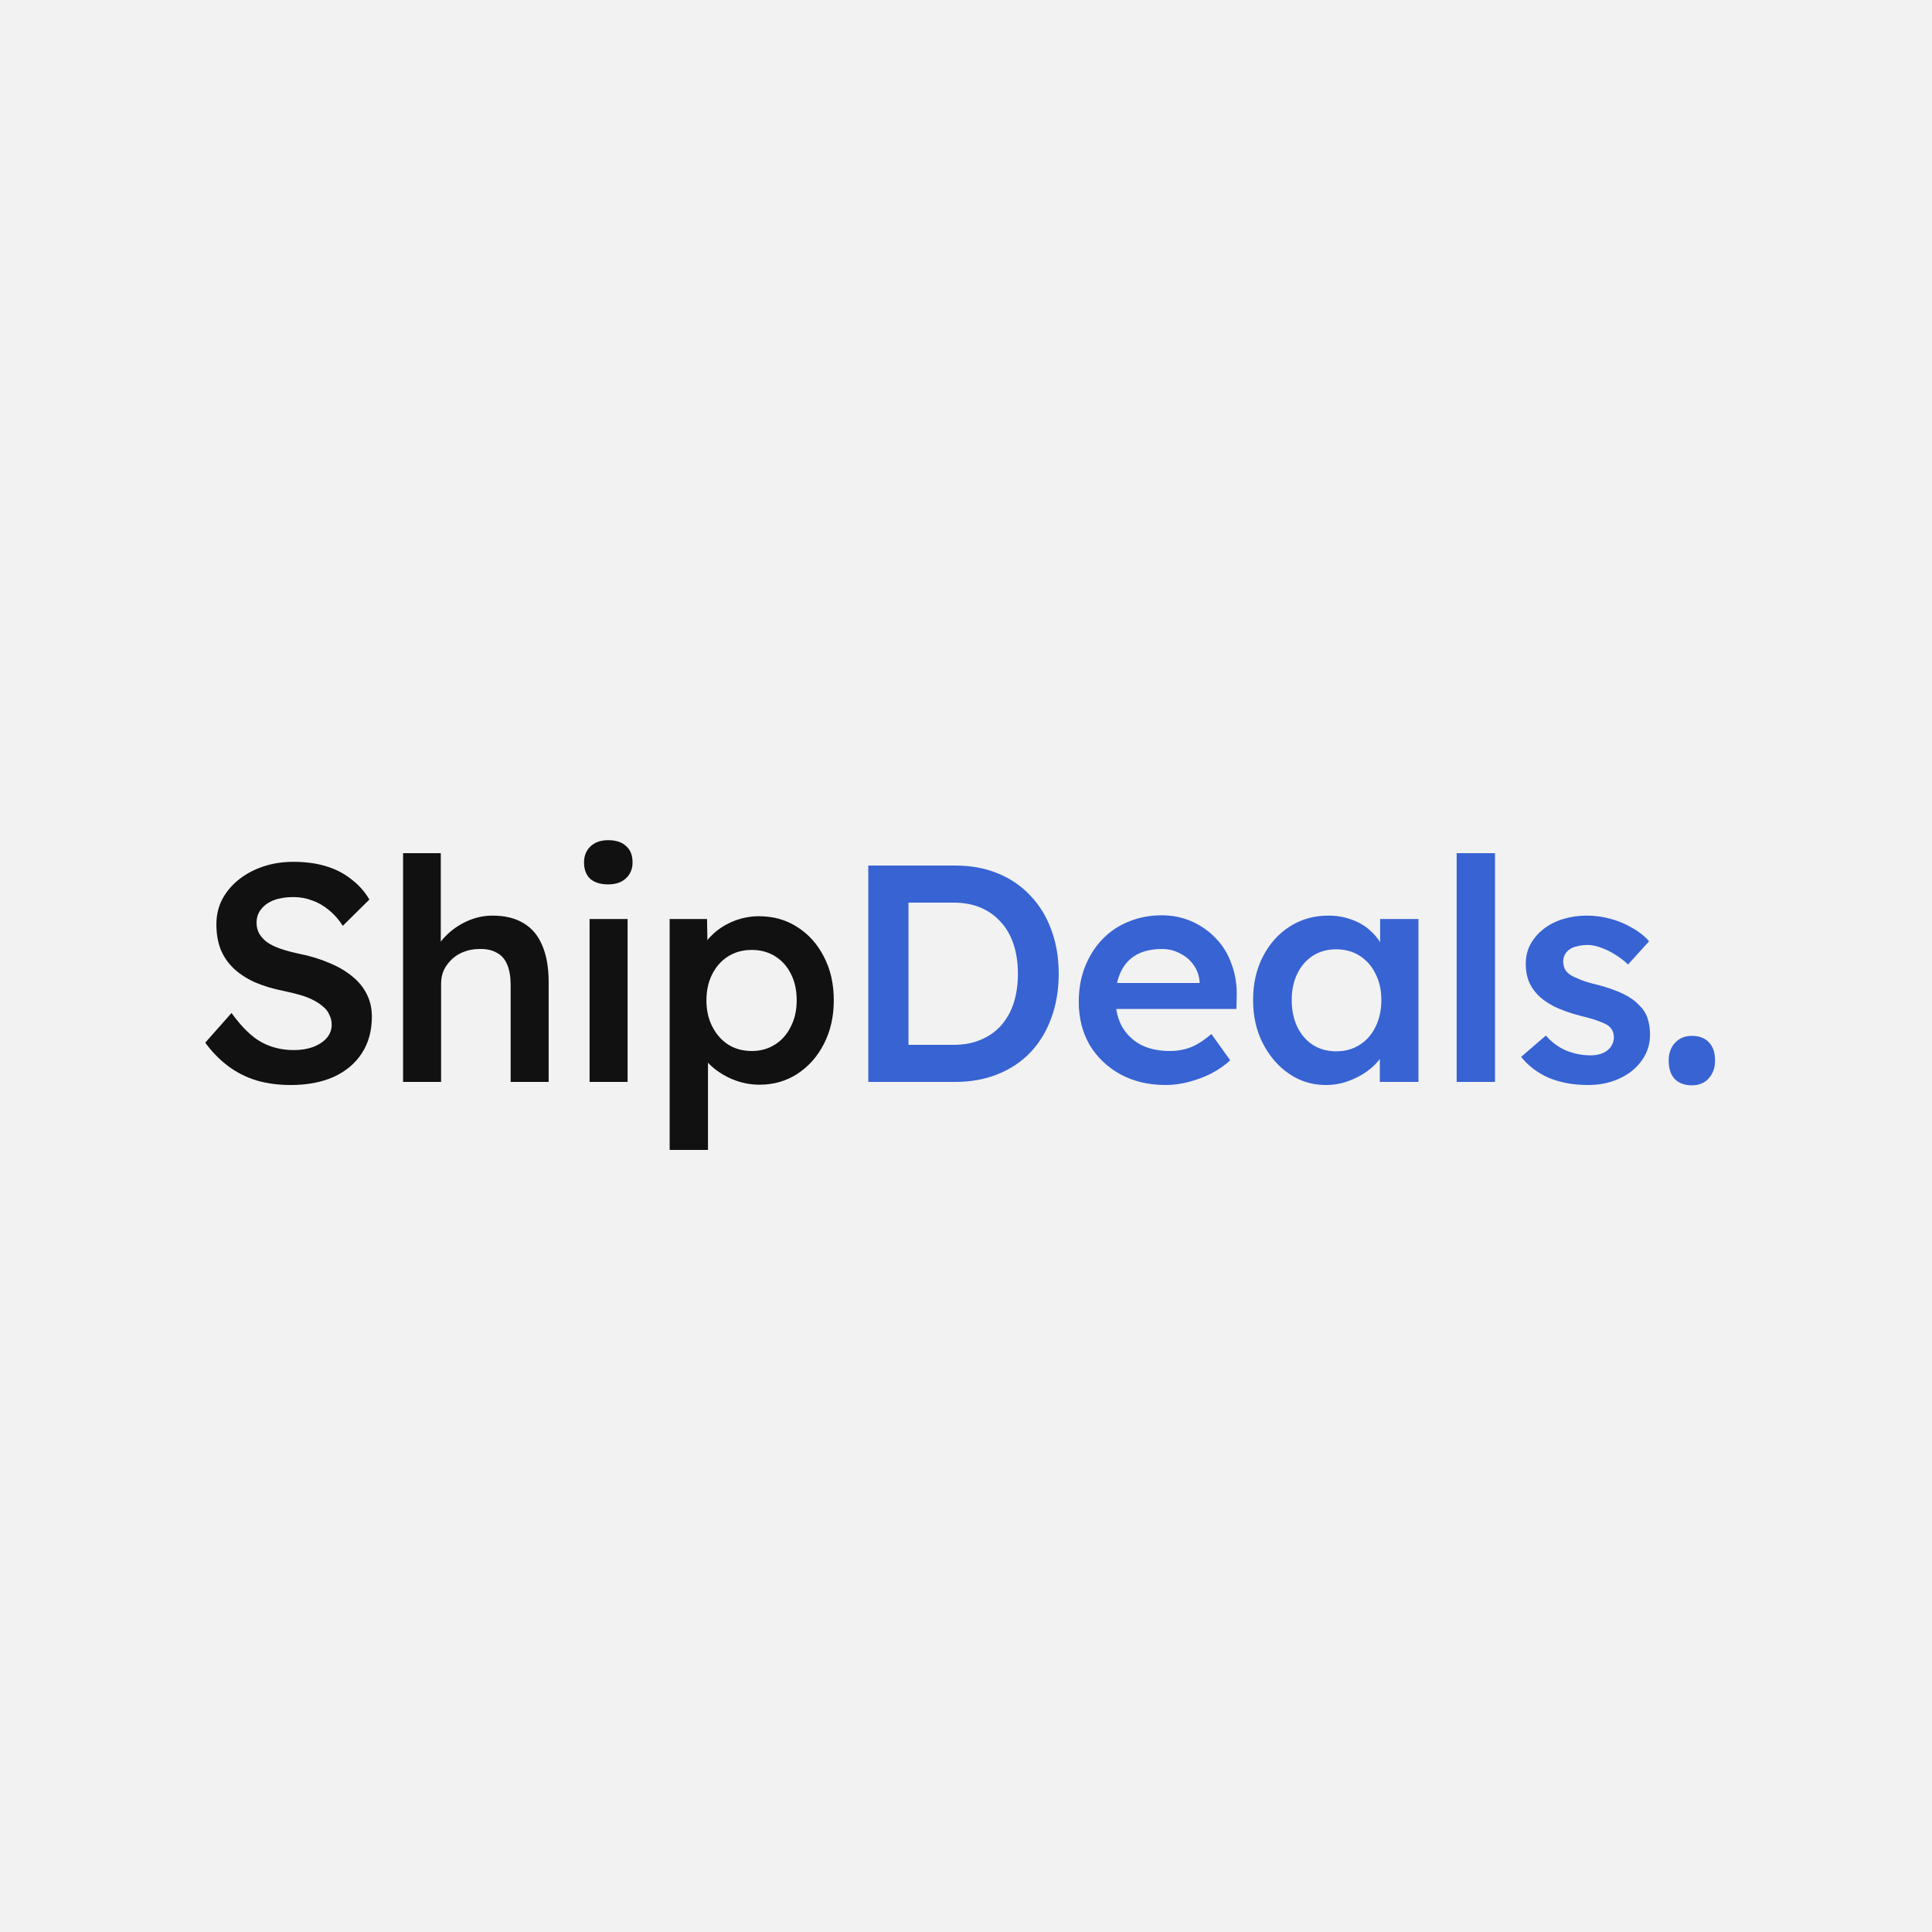 <svg width="100" height="100" viewBox="0 0 100 100" fill="none" xmlns="http://www.w3.org/2000/svg">
<rect width="100" height="100" fill="#F2F2F2"/>
<path d="M15.056 56.16C14.405 56.16 13.808 56.08 13.264 55.92C12.72 55.749 12.229 55.499 11.792 55.168C11.355 54.837 10.965 54.437 10.624 53.968L11.984 52.432C12.507 53.157 13.019 53.659 13.52 53.936C14.021 54.213 14.587 54.352 15.216 54.352C15.579 54.352 15.909 54.299 16.208 54.192C16.507 54.075 16.741 53.92 16.912 53.728C17.083 53.525 17.168 53.296 17.168 53.04C17.168 52.859 17.131 52.693 17.056 52.544C16.992 52.384 16.891 52.245 16.752 52.128C16.613 52 16.443 51.883 16.24 51.776C16.037 51.669 15.808 51.579 15.552 51.504C15.296 51.429 15.013 51.36 14.704 51.296C14.117 51.179 13.605 51.024 13.168 50.832C12.731 50.629 12.363 50.384 12.064 50.096C11.765 49.797 11.547 49.467 11.408 49.104C11.269 48.731 11.2 48.309 11.2 47.84C11.2 47.371 11.301 46.939 11.504 46.544C11.717 46.149 12.005 45.808 12.368 45.52C12.731 45.232 13.152 45.008 13.632 44.848C14.112 44.688 14.629 44.608 15.184 44.608C15.813 44.608 16.373 44.683 16.864 44.832C17.365 44.981 17.803 45.205 18.176 45.504C18.56 45.792 18.875 46.144 19.12 46.56L17.744 47.92C17.531 47.589 17.291 47.317 17.024 47.104C16.757 46.88 16.469 46.715 16.16 46.608C15.851 46.491 15.525 46.432 15.184 46.432C14.8 46.432 14.464 46.485 14.176 46.592C13.899 46.699 13.68 46.853 13.52 47.056C13.36 47.248 13.28 47.483 13.28 47.76C13.28 47.973 13.328 48.165 13.424 48.336C13.52 48.496 13.653 48.64 13.824 48.768C14.005 48.896 14.235 49.008 14.512 49.104C14.789 49.2 15.104 49.285 15.456 49.36C16.043 49.477 16.571 49.637 17.04 49.84C17.509 50.032 17.909 50.267 18.24 50.544C18.571 50.811 18.821 51.12 18.992 51.472C19.163 51.813 19.248 52.197 19.248 52.624C19.248 53.36 19.072 53.995 18.72 54.528C18.379 55.051 17.893 55.456 17.264 55.744C16.635 56.021 15.899 56.16 15.056 56.16ZM20.863 56V44.16H22.815V49.296L22.447 49.488C22.554 49.104 22.762 48.757 23.071 48.448C23.381 48.128 23.749 47.872 24.175 47.68C24.602 47.488 25.039 47.392 25.487 47.392C26.127 47.392 26.661 47.52 27.087 47.776C27.525 48.032 27.85 48.416 28.063 48.928C28.287 49.44 28.399 50.08 28.399 50.848V56H26.431V50.992C26.431 50.565 26.373 50.213 26.255 49.936C26.138 49.648 25.957 49.44 25.711 49.312C25.466 49.173 25.167 49.109 24.815 49.12C24.527 49.12 24.261 49.168 24.015 49.264C23.781 49.349 23.573 49.477 23.391 49.648C23.221 49.808 23.082 49.995 22.975 50.208C22.879 50.421 22.831 50.656 22.831 50.912V56H21.855C21.663 56 21.482 56 21.311 56C21.151 56 21.002 56 20.863 56ZM30.517 56V47.568H32.485V56H30.517ZM31.477 45.776C31.083 45.776 30.773 45.68 30.549 45.488C30.336 45.285 30.229 45.003 30.229 44.64C30.229 44.299 30.341 44.021 30.565 43.808C30.789 43.595 31.093 43.488 31.477 43.488C31.883 43.488 32.192 43.589 32.405 43.792C32.629 43.984 32.741 44.267 32.741 44.64C32.741 44.971 32.629 45.243 32.405 45.456C32.181 45.669 31.872 45.776 31.477 45.776ZM34.661 59.52V47.568H36.597L36.629 49.488L36.293 49.344C36.357 49.013 36.538 48.704 36.837 48.416C37.135 48.117 37.498 47.877 37.925 47.696C38.362 47.515 38.815 47.424 39.285 47.424C40.031 47.424 40.693 47.611 41.269 47.984C41.855 48.357 42.314 48.869 42.645 49.52C42.986 50.171 43.157 50.923 43.157 51.776C43.157 52.619 42.986 53.371 42.645 54.032C42.314 54.683 41.855 55.2 41.269 55.584C40.693 55.957 40.042 56.144 39.317 56.144C38.826 56.144 38.351 56.048 37.893 55.856C37.445 55.664 37.061 55.413 36.741 55.104C36.431 54.795 36.239 54.469 36.165 54.128L36.645 53.904V59.52H34.661ZM38.917 54.4C39.365 54.4 39.765 54.288 40.117 54.064C40.469 53.84 40.741 53.531 40.933 53.136C41.135 52.741 41.237 52.288 41.237 51.776C41.237 51.264 41.141 50.816 40.949 50.432C40.757 50.037 40.485 49.728 40.133 49.504C39.781 49.28 39.375 49.168 38.917 49.168C38.447 49.168 38.037 49.28 37.685 49.504C37.343 49.717 37.071 50.021 36.869 50.416C36.666 50.811 36.565 51.264 36.565 51.776C36.565 52.288 36.666 52.741 36.869 53.136C37.071 53.531 37.343 53.84 37.685 54.064C38.037 54.288 38.447 54.4 38.917 54.4Z" fill="#111111"/>
<path d="M44.943 56V44.8H49.439C50.249 44.8 50.98 44.933 51.631 45.2C52.292 45.467 52.857 45.851 53.327 46.352C53.807 46.853 54.169 47.445 54.415 48.128C54.671 48.811 54.799 49.568 54.799 50.4C54.799 51.232 54.671 51.995 54.415 52.688C54.169 53.371 53.812 53.963 53.343 54.464C52.873 54.955 52.308 55.333 51.647 55.6C50.985 55.867 50.249 56 49.439 56H44.943ZM47.023 54.384L46.863 54.08H49.359C49.881 54.08 50.345 53.995 50.751 53.824C51.167 53.653 51.519 53.408 51.807 53.088C52.095 52.768 52.313 52.384 52.463 51.936C52.612 51.477 52.687 50.965 52.687 50.4C52.687 49.835 52.612 49.328 52.463 48.88C52.313 48.421 52.089 48.032 51.791 47.712C51.503 47.392 51.156 47.147 50.751 46.976C50.345 46.805 49.881 46.72 49.359 46.72H46.815L47.023 46.448V54.384ZM60.332 56.16C59.447 56.16 58.663 55.973 57.98 55.6C57.308 55.227 56.78 54.72 56.396 54.08C56.023 53.429 55.836 52.688 55.836 51.856C55.836 51.195 55.943 50.592 56.156 50.048C56.37 49.504 56.663 49.035 57.036 48.64C57.42 48.235 57.873 47.925 58.396 47.712C58.929 47.488 59.511 47.376 60.14 47.376C60.695 47.376 61.212 47.483 61.692 47.696C62.172 47.909 62.588 48.203 62.94 48.576C63.292 48.939 63.559 49.376 63.74 49.888C63.932 50.389 64.023 50.939 64.012 51.536L63.996 52.224H57.164L56.796 50.88H62.348L62.092 51.152V50.8C62.06 50.469 61.953 50.181 61.772 49.936C61.591 49.68 61.356 49.483 61.068 49.344C60.791 49.195 60.481 49.12 60.14 49.12C59.617 49.12 59.175 49.221 58.812 49.424C58.46 49.627 58.194 49.92 58.012 50.304C57.831 50.677 57.74 51.147 57.74 51.712C57.74 52.256 57.852 52.731 58.076 53.136C58.311 53.541 58.636 53.856 59.052 54.08C59.479 54.293 59.975 54.4 60.54 54.4C60.935 54.4 61.297 54.336 61.628 54.208C61.959 54.08 62.316 53.851 62.7 53.52L63.676 54.88C63.388 55.147 63.057 55.376 62.684 55.568C62.322 55.749 61.938 55.893 61.532 56C61.127 56.107 60.727 56.16 60.332 56.16ZM68.619 56.16C67.926 56.16 67.296 55.968 66.731 55.584C66.166 55.2 65.713 54.677 65.371 54.016C65.03 53.355 64.859 52.603 64.859 51.76C64.859 50.917 65.03 50.165 65.371 49.504C65.713 48.843 66.177 48.325 66.763 47.952C67.35 47.579 68.011 47.392 68.747 47.392C69.174 47.392 69.563 47.456 69.915 47.584C70.267 47.701 70.576 47.872 70.843 48.096C71.11 48.32 71.329 48.576 71.499 48.864C71.68 49.152 71.803 49.461 71.867 49.792L71.435 49.68V47.568H73.419V56H71.419V53.984L71.883 53.904C71.808 54.192 71.67 54.475 71.467 54.752C71.275 55.019 71.03 55.259 70.731 55.472C70.443 55.675 70.118 55.84 69.755 55.968C69.403 56.096 69.025 56.16 68.619 56.16ZM69.163 54.416C69.622 54.416 70.027 54.304 70.379 54.08C70.731 53.856 71.003 53.547 71.195 53.152C71.398 52.747 71.499 52.283 71.499 51.76C71.499 51.248 71.398 50.795 71.195 50.4C71.003 50.005 70.731 49.696 70.379 49.472C70.027 49.248 69.622 49.136 69.163 49.136C68.704 49.136 68.299 49.248 67.947 49.472C67.606 49.696 67.339 50.005 67.147 50.4C66.955 50.795 66.859 51.248 66.859 51.76C66.859 52.283 66.955 52.747 67.147 53.152C67.339 53.547 67.606 53.856 67.947 54.08C68.299 54.304 68.704 54.416 69.163 54.416ZM75.397 56V44.16H77.381V56H75.397ZM82.189 56.16C81.443 56.16 80.771 56.037 80.173 55.792C79.587 55.536 79.107 55.173 78.733 54.704L80.013 53.6C80.333 53.963 80.691 54.224 81.085 54.384C81.48 54.544 81.896 54.624 82.333 54.624C82.515 54.624 82.675 54.603 82.813 54.56C82.963 54.517 83.091 54.453 83.197 54.368C83.304 54.283 83.384 54.187 83.437 54.08C83.501 53.963 83.533 53.835 83.533 53.696C83.533 53.44 83.437 53.237 83.245 53.088C83.139 53.013 82.968 52.933 82.733 52.848C82.509 52.763 82.216 52.677 81.853 52.592C81.277 52.443 80.797 52.272 80.413 52.08C80.029 51.877 79.731 51.653 79.517 51.408C79.336 51.205 79.197 50.976 79.101 50.72C79.016 50.464 78.973 50.187 78.973 49.888C78.973 49.515 79.053 49.179 79.213 48.88C79.384 48.571 79.613 48.304 79.901 48.08C80.189 47.856 80.525 47.685 80.909 47.568C81.293 47.451 81.693 47.392 82.109 47.392C82.536 47.392 82.947 47.445 83.341 47.552C83.747 47.659 84.12 47.813 84.461 48.016C84.813 48.208 85.112 48.443 85.357 48.72L84.269 49.92C84.067 49.728 83.843 49.557 83.597 49.408C83.363 49.259 83.123 49.141 82.877 49.056C82.632 48.96 82.403 48.912 82.189 48.912C81.987 48.912 81.805 48.933 81.645 48.976C81.485 49.008 81.352 49.061 81.245 49.136C81.139 49.211 81.053 49.307 80.989 49.424C80.936 49.531 80.909 49.659 80.909 49.808C80.92 49.936 80.952 50.059 81.005 50.176C81.069 50.283 81.155 50.373 81.261 50.448C81.379 50.523 81.555 50.608 81.789 50.704C82.024 50.8 82.328 50.891 82.701 50.976C83.224 51.115 83.661 51.269 84.013 51.44C84.365 51.611 84.643 51.808 84.845 52.032C85.048 52.224 85.192 52.448 85.277 52.704C85.363 52.96 85.405 53.243 85.405 53.552C85.405 54.053 85.261 54.501 84.973 54.896C84.696 55.291 84.312 55.6 83.821 55.824C83.341 56.048 82.797 56.16 82.189 56.16ZM87.571 56.176C87.187 56.176 86.888 56.064 86.675 55.84C86.472 55.616 86.371 55.301 86.371 54.896C86.371 54.523 86.478 54.219 86.691 53.984C86.915 53.739 87.208 53.616 87.571 53.616C87.955 53.616 88.248 53.728 88.451 53.952C88.664 54.165 88.771 54.48 88.771 54.896C88.771 55.269 88.659 55.579 88.435 55.824C88.222 56.059 87.933 56.176 87.571 56.176Z" fill="#3763D3"/>
</svg>
